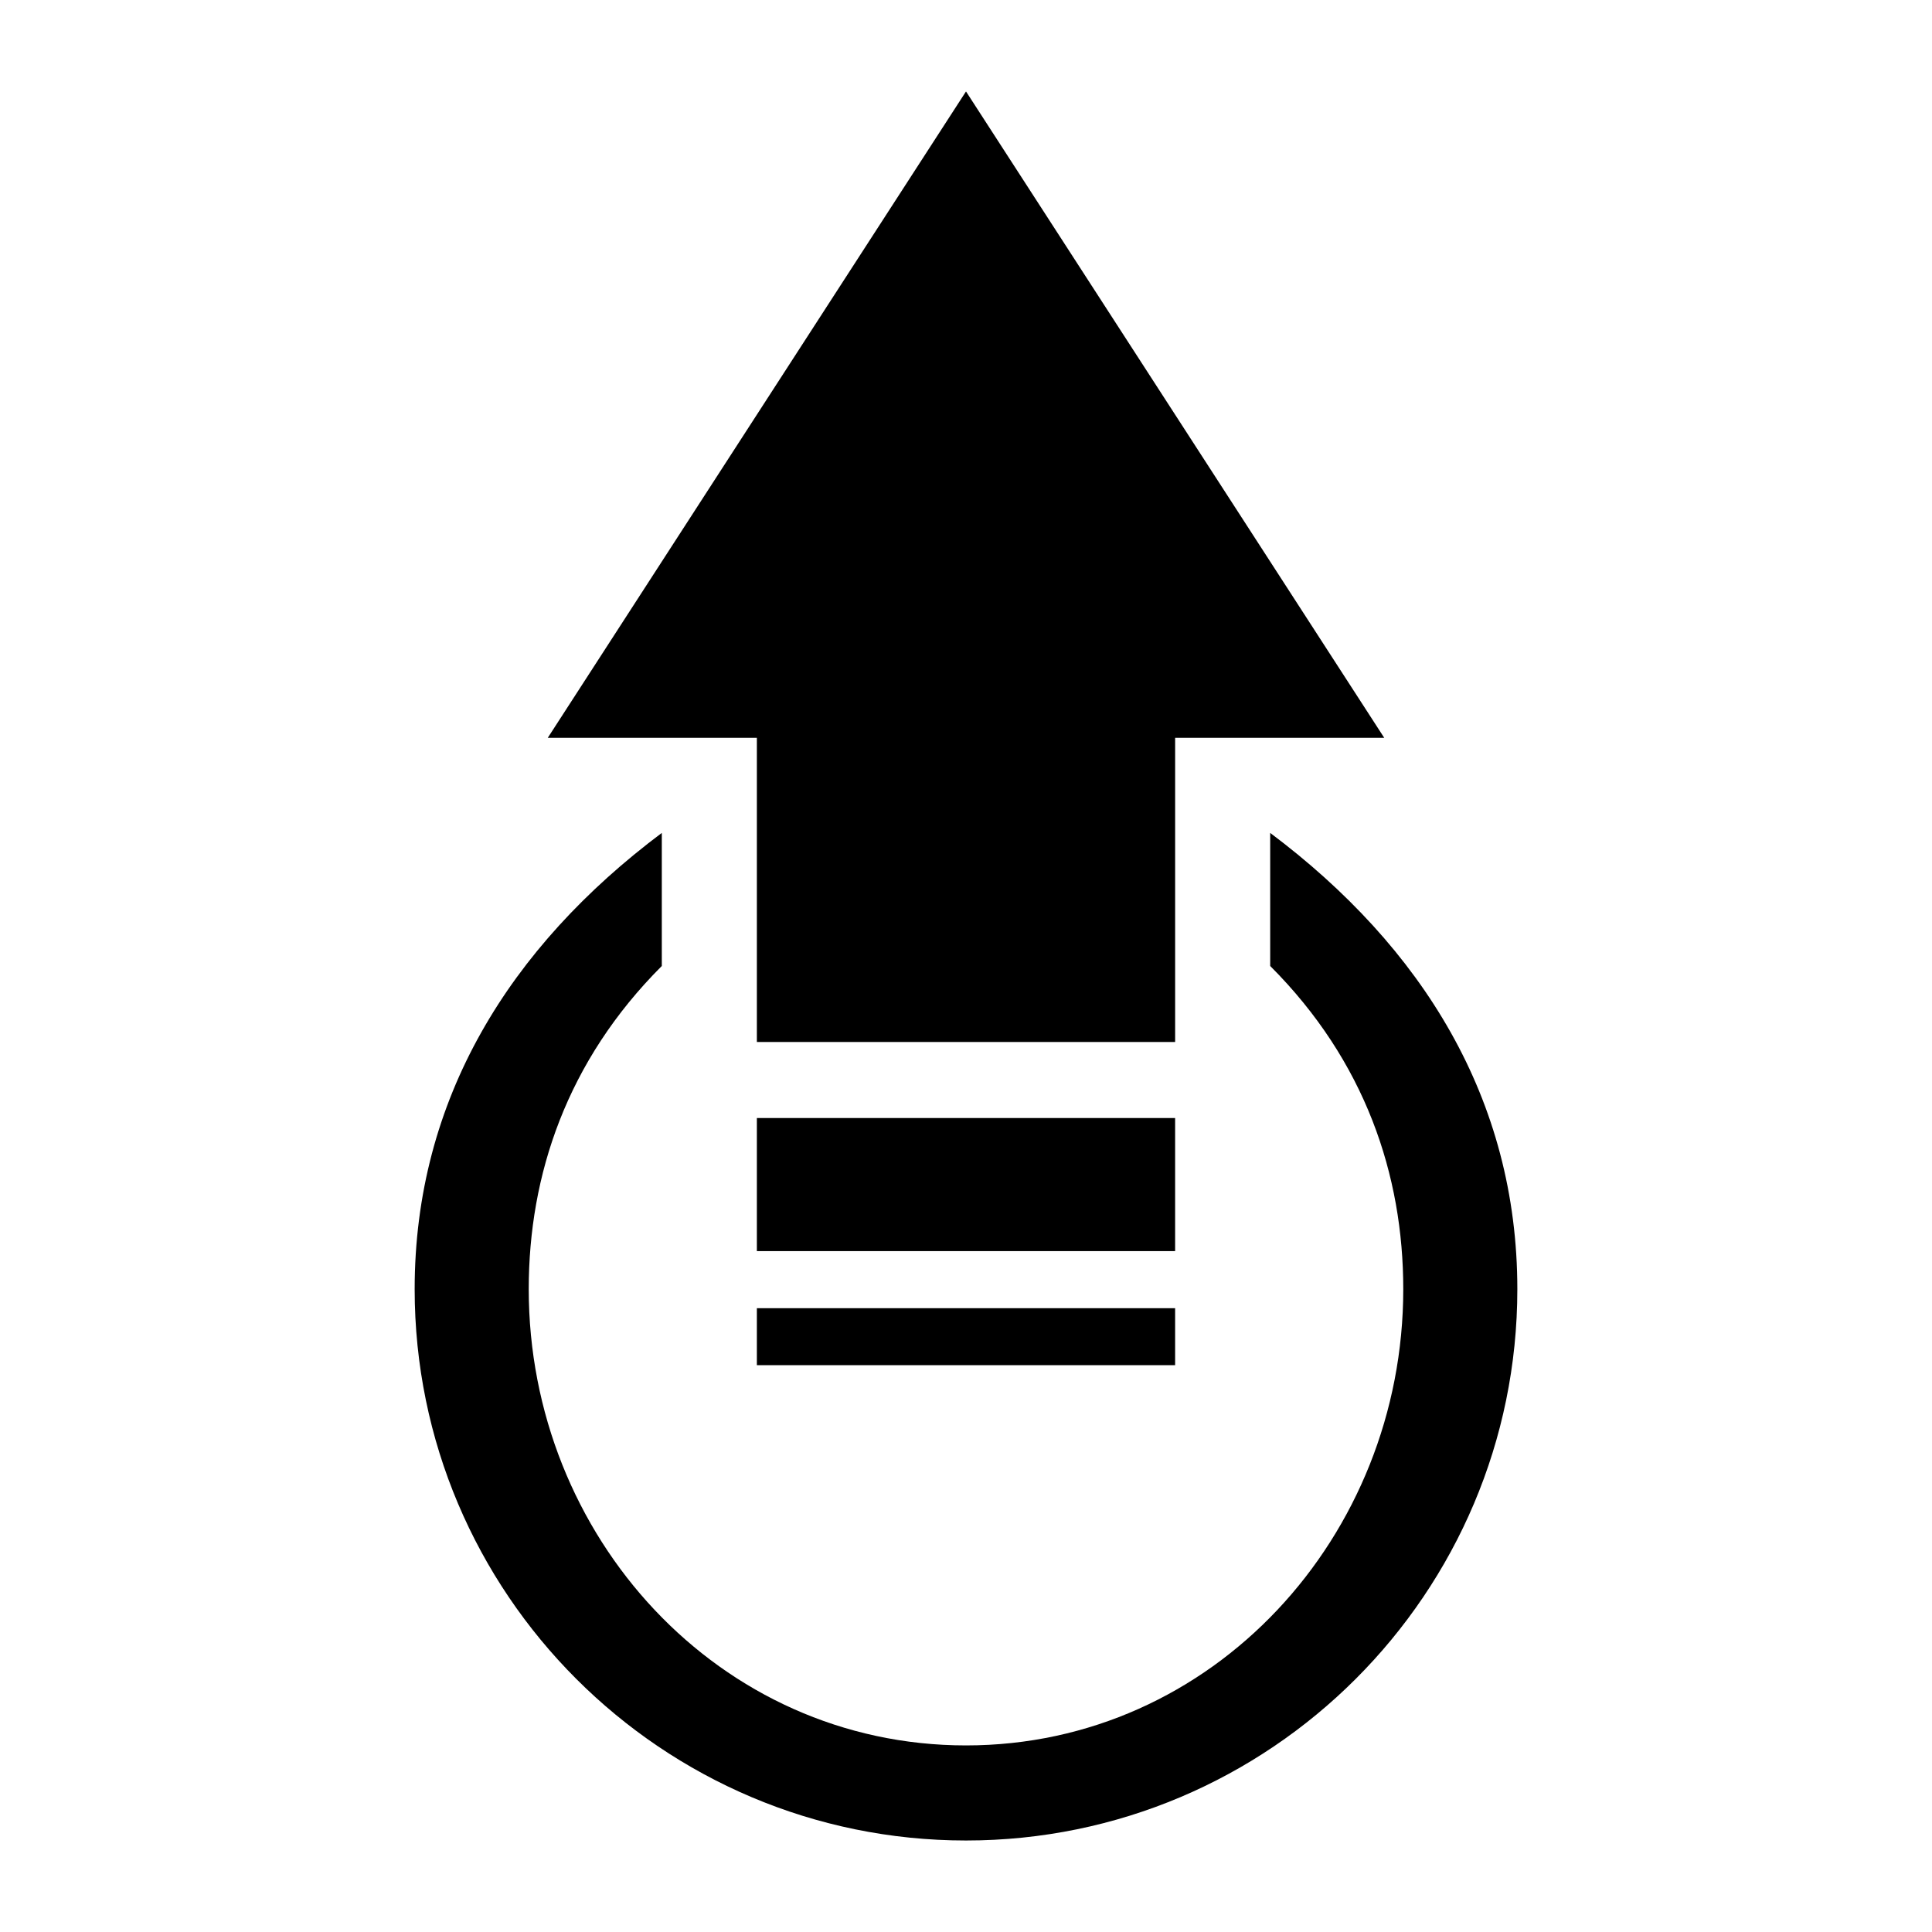 <?xml version="1.0" encoding="UTF-8"?>
<!-- The Best Svg Icon site in the world: iconSvg.co, Visit us! https://iconsvg.co -->
<svg fill="#000000" width="800px" height="800px" version="1.1" viewBox="144 144 512 512" xmlns="http://www.w3.org/2000/svg">
 <path d="m253.89 485.64c0-50.383 25.191-90.688 65.496-120.91v35.266c-25.191 25.191-35.266 55.418-35.266 85.648 0 65.496 50.383 120.91 115.88 120.91 65.496 0 115.88-55.418 115.88-120.91 0-30.23-10.078-60.457-35.266-85.648v-35.266c40.305 30.23 65.496 70.535 65.496 120.91 0 80.609-65.496 146.11-146.11 146.11s-146.11-65.496-146.11-146.11zm90.688-65.496v-80.609h-55.418l110.84-171.3 110.84 171.3h-55.418v80.609zm0 55.418v-35.266h110.84v35.266zm0 30.23v-15.113h110.84v15.113z" fill-rule="evenodd"/>
</svg>